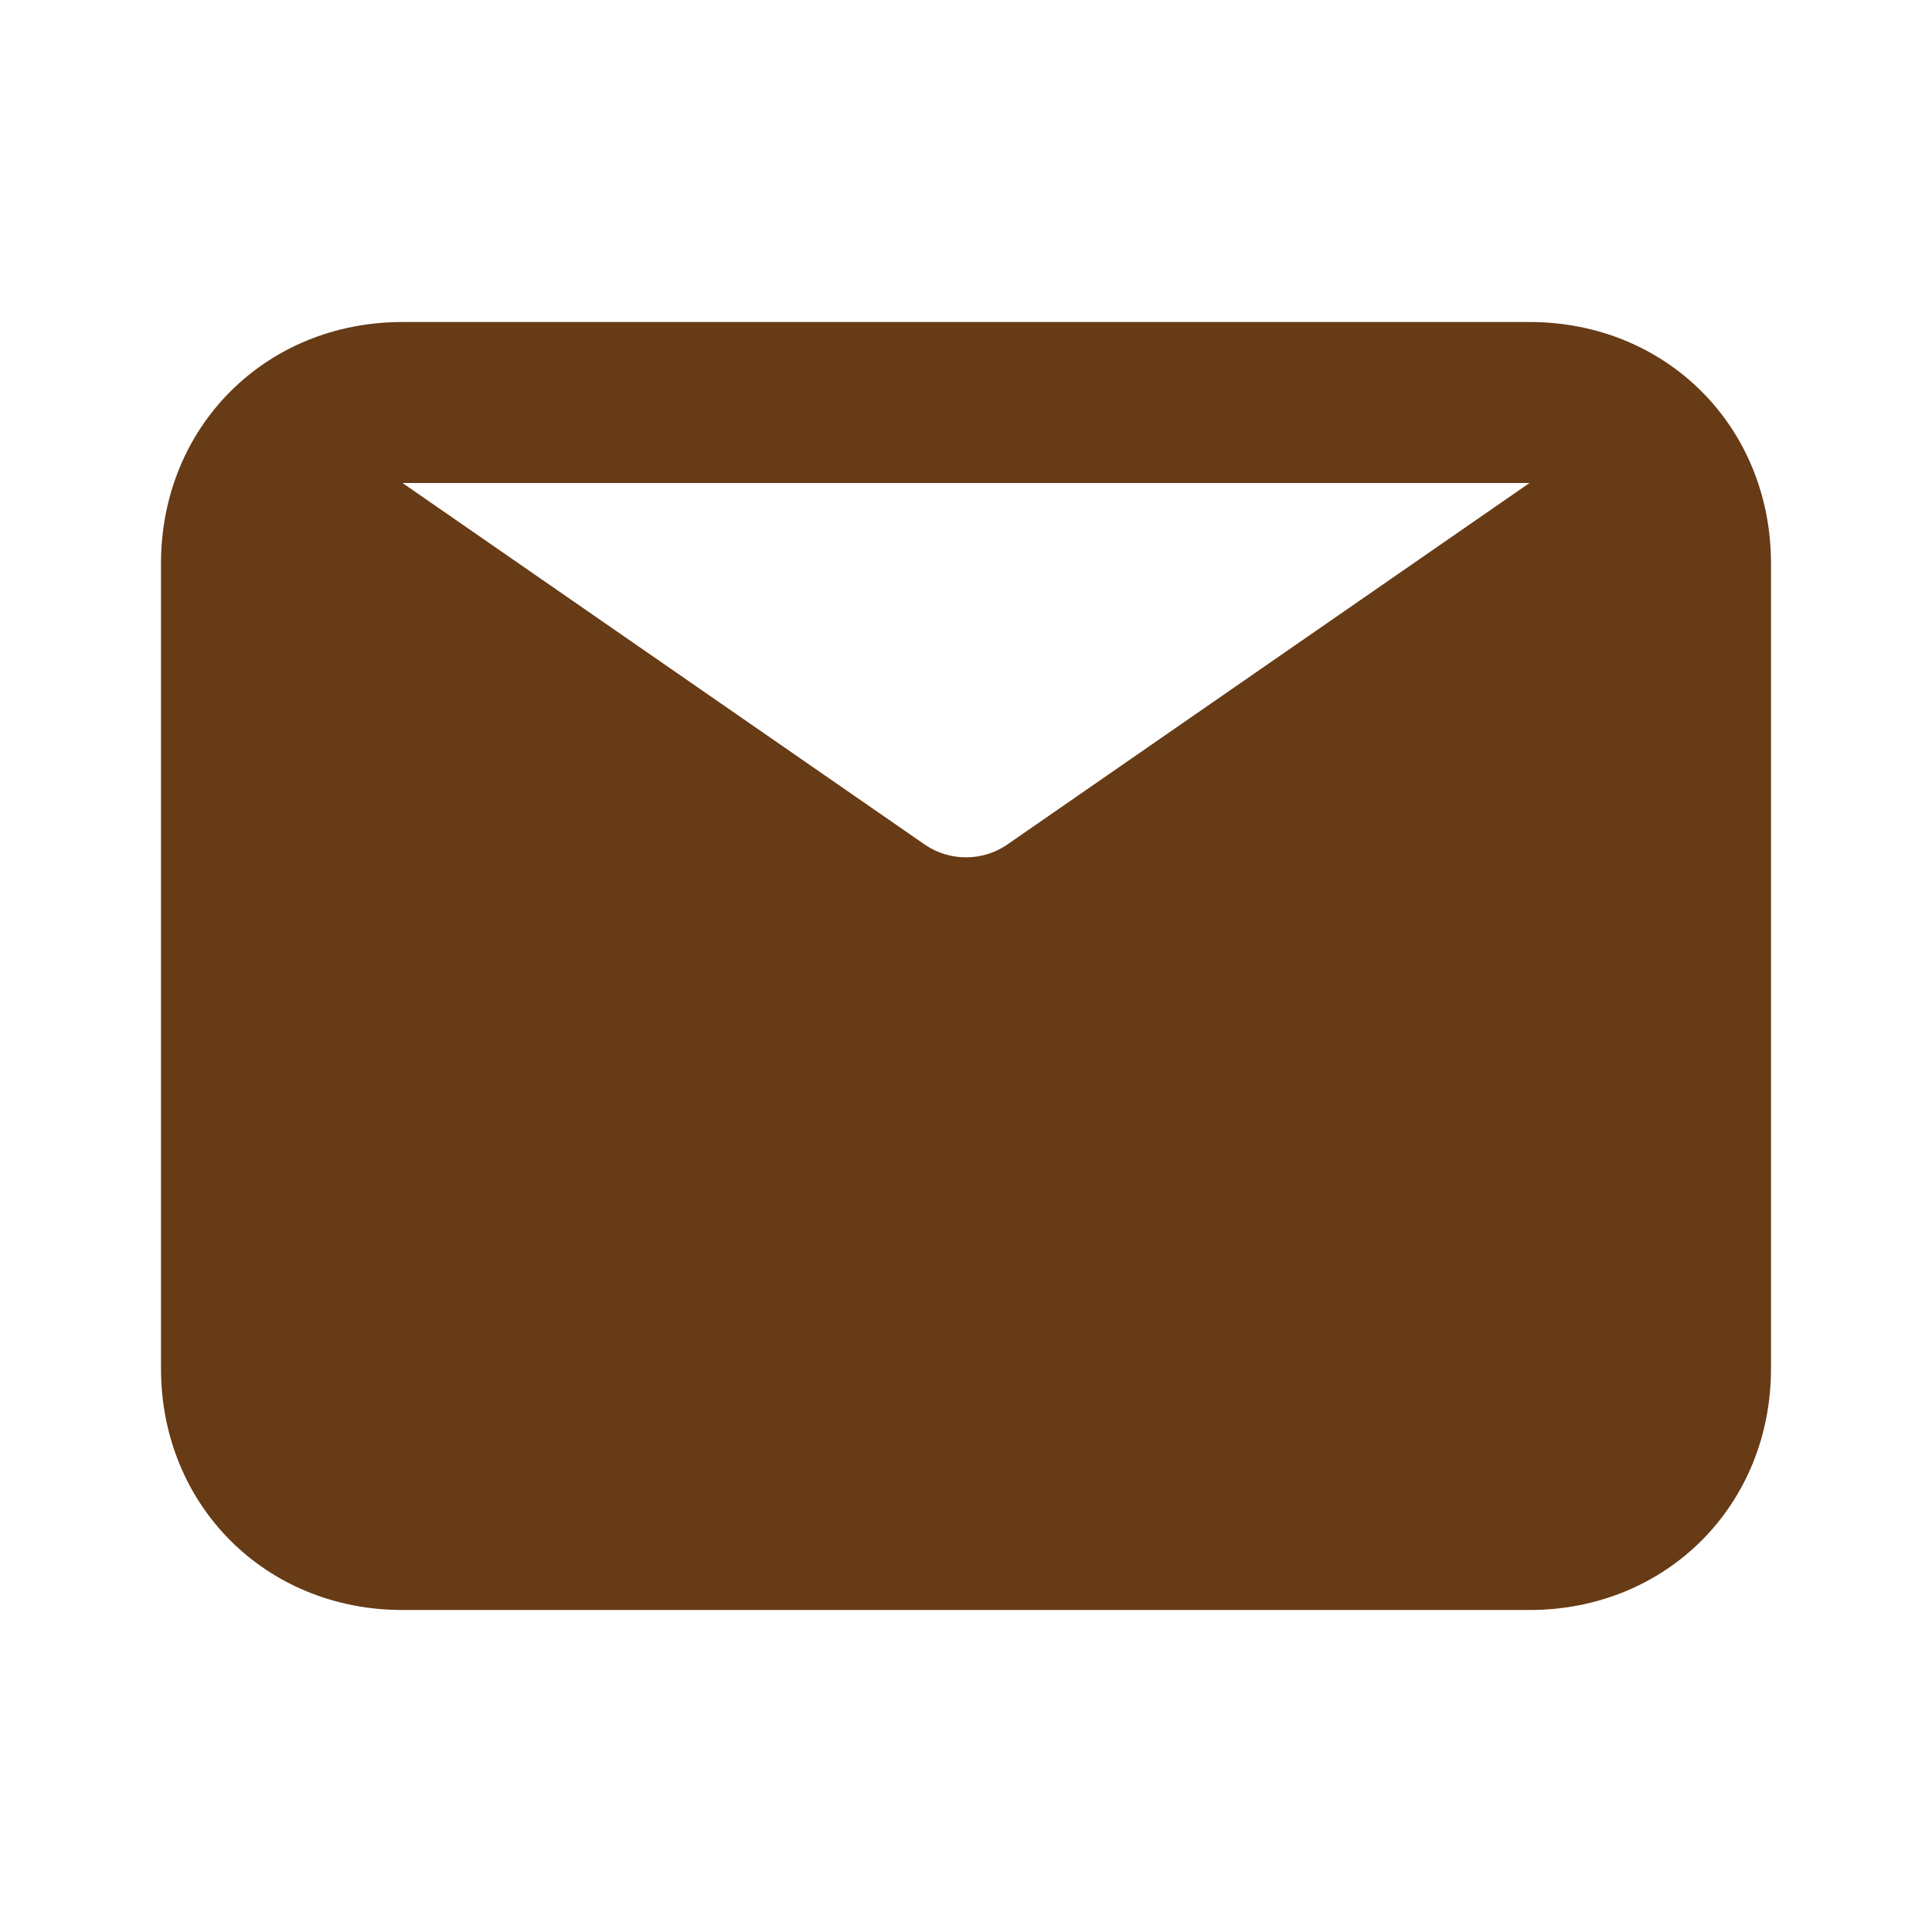 <svg xmlns="http://www.w3.org/2000/svg" id="Capa_1" viewBox="0 0 24 24"><defs><style>      .st0 {        fill: #774100;        fill-opacity: 0;      }      .st1 {        fill: #673b16;      }    </style></defs><rect class="st0" width="24" height="24"></rect><path class="st1" d="M19,4H5c-1.7,0-3,1.3-3,3v10c0,1.7,1.3,3,3,3h14c1.7,0,3-1.3,3-3V7c0-1.7-1.3-3-3-3ZM19,6l-6.5,4.5c-.3.2-.7.2-1,0l-6.5-4.5h14Z"></path></svg>